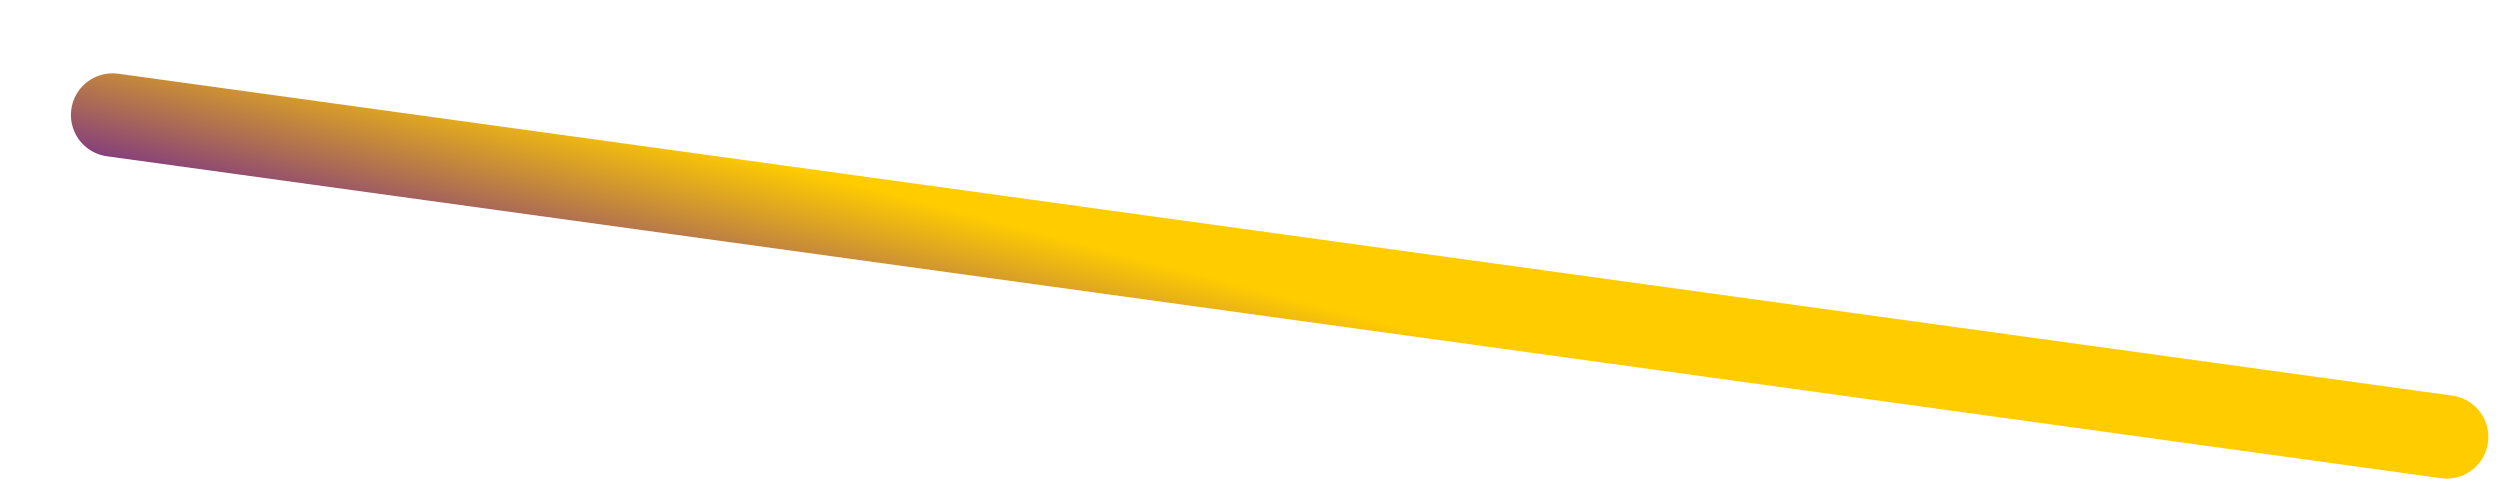 <?xml version="1.0" encoding="UTF-8"?> <svg xmlns="http://www.w3.org/2000/svg" width="30" height="6" viewBox="0 0 30 6" fill="none"> <line x1="1.351" y1="1.38" x2="29.36" y2="5.243" stroke="url(#paint0_linear)" stroke-linecap="round"></line> <defs> <linearGradient id="paint0_linear" x1="5.787" y1="3.807" x2="6.464" y2="1.217" gradientUnits="userSpaceOnUse"> <stop stop-color="#5A0CA8"></stop> <stop offset="1" stop-color="#FFCC00"></stop> </linearGradient> </defs> </svg> 